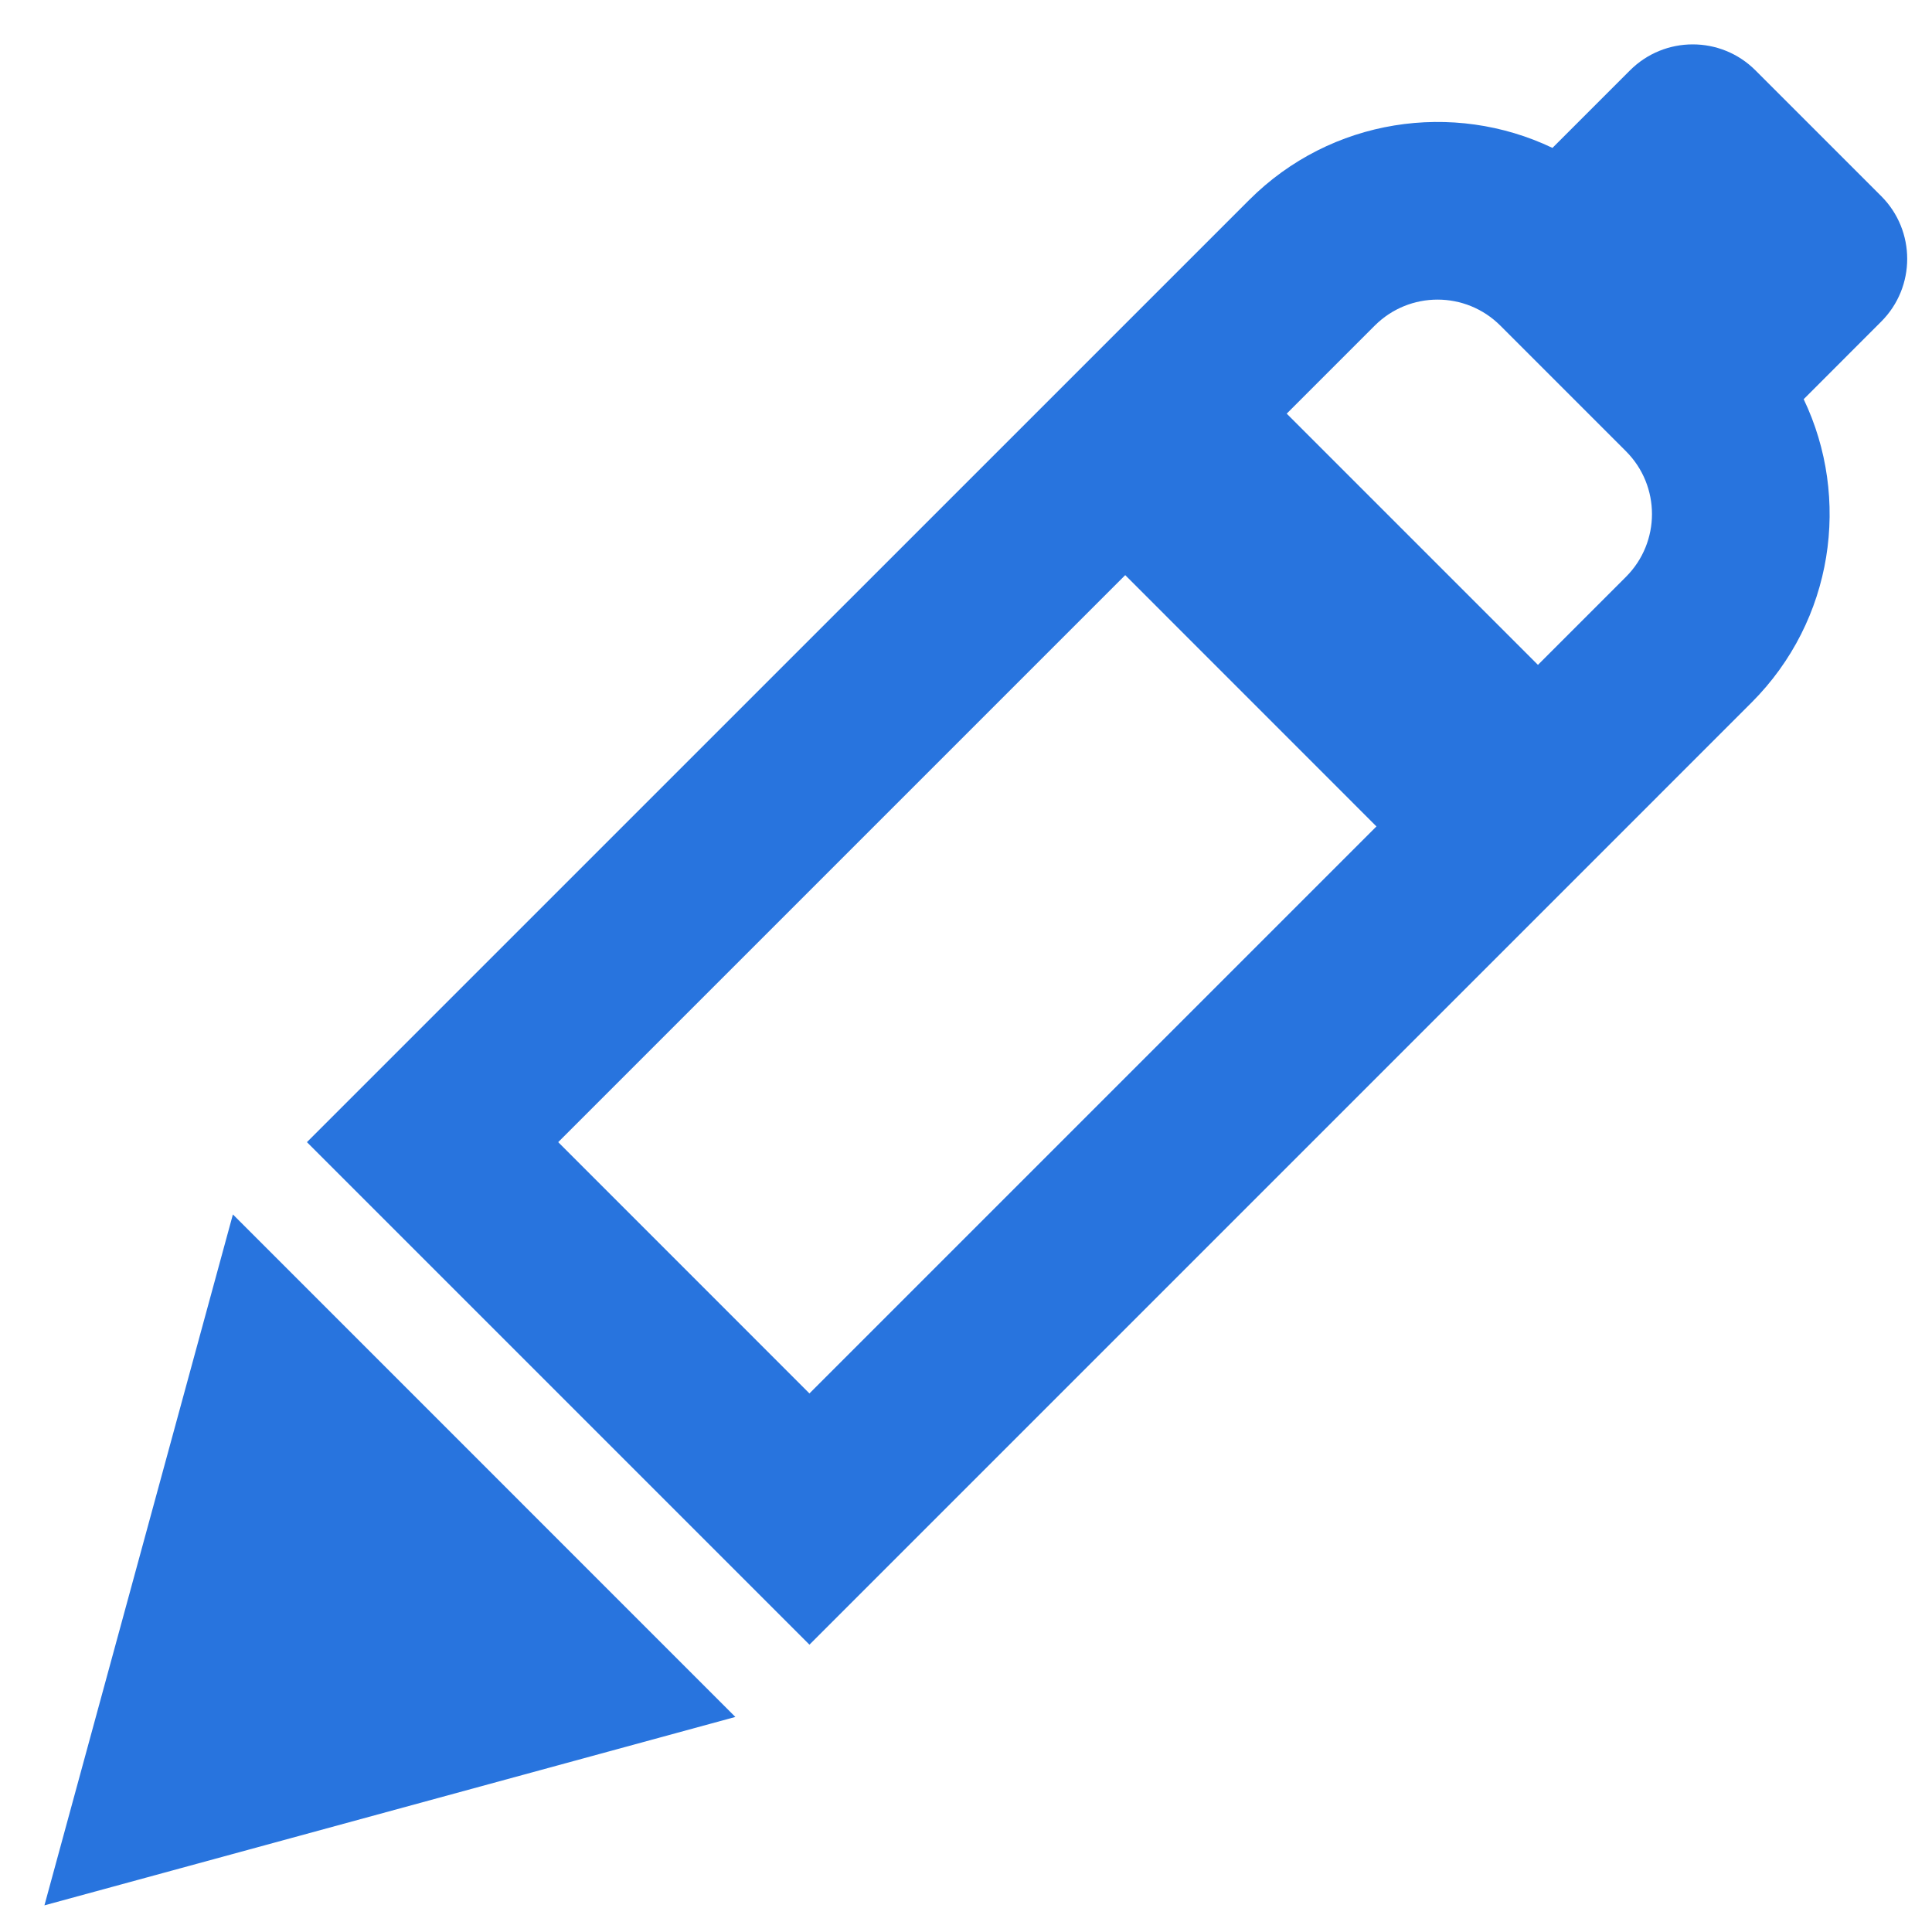 <?xml version="1.0" encoding="UTF-8" standalone="no"?><svg width="29" height="29" viewBox="0 0 29 29" fill="none" xmlns="http://www.w3.org/2000/svg">
<path fill-rule="evenodd" clip-rule="evenodd" d="M26.351 1.057C25.831 0.536 24.986 0.536 24.466 1.057L23.303 2.22C21.816 1.51 19.981 1.771 18.75 3.002L4.607 17.144L12.15 24.687L26.292 10.545C27.523 9.313 27.784 7.478 27.074 5.992L28.237 4.828C28.758 4.308 28.758 3.463 28.237 2.943L26.351 1.057ZM20.661 12.405L12.15 20.916L8.379 17.144L16.89 8.633L20.661 12.405ZM23.085 9.98L24.406 8.659C24.927 8.138 24.927 7.294 24.406 6.773L22.521 4.888C22 4.367 21.156 4.367 20.635 4.888L19.314 6.209L23.085 9.98Z" fill="#2874DE"/>
<path d="M0.667 28.6L3.496 18.229L11.038 25.772L0.667 28.6Z" fill="#2874DE"/>
</svg>
